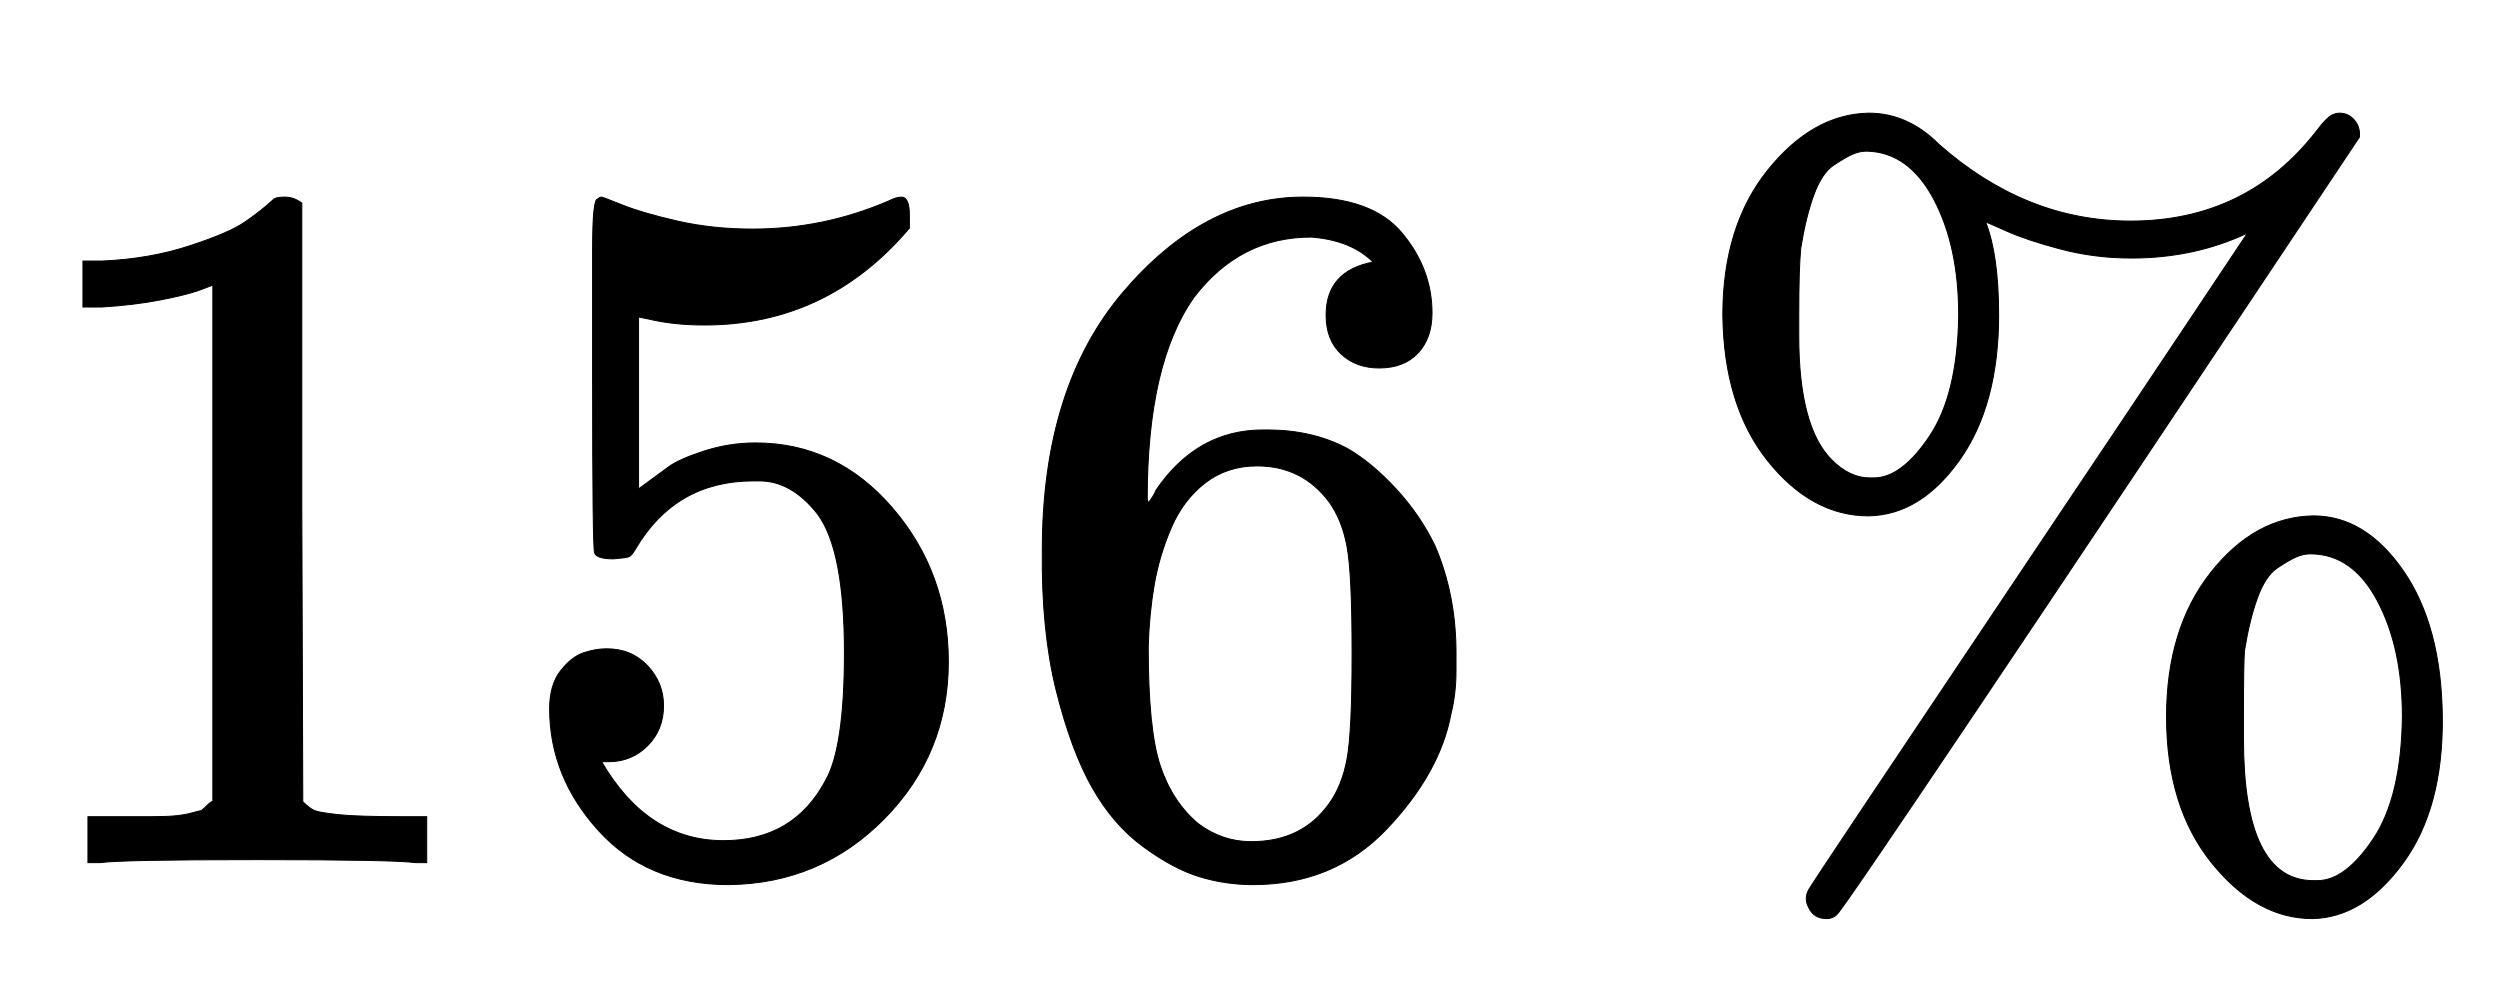 <svg xmlns:xlink="http://www.w3.org/1999/xlink" width="5.81ex" height="2.343ex" style="color:#000000;vertical-align: -0.338ex;" viewBox="0 -863.1 2501.7 1008.6" role="img" focusable="false" xmlns="http://www.w3.org/2000/svg" aria-labelledby="MathJax-SVG-1-Title">
<title id="MathJax-SVG-1-Title">156\,\%</title>
<defs aria-hidden="true">
<path stroke-width="1" id="E1-MJMAIN-31" d="M213 578L200 573Q186 568 160 563T102 556H83V602H102Q149 604 189 617T245 641T273 663Q275 666 285 666Q294 666 302 660V361L303 61Q310 54 315 52T339 48T401 46H427V0H416Q395 3 257 3Q121 3 100 0H88V46H114Q136 46 152 46T177 47T193 50T201 52T207 57T213 61V578Z"></path>
<path stroke-width="1" id="E1-MJMAIN-35" d="M164 157Q164 133 148 117T109 101H102Q148 22 224 22Q294 22 326 82Q345 115 345 210Q345 313 318 349Q292 382 260 382H254Q176 382 136 314Q132 307 129 306T114 304Q97 304 95 310Q93 314 93 485V614Q93 664 98 664Q100 666 102 666Q103 666 123 658T178 642T253 634Q324 634 389 662Q397 666 402 666Q410 666 410 648V635Q328 538 205 538Q174 538 149 544L139 546V374Q158 388 169 396T205 412T256 420Q337 420 393 355T449 201Q449 109 385 44T229 -22Q148 -22 99 32T50 154Q50 178 61 192T84 210T107 214Q132 214 148 197T164 157Z"></path>
<path stroke-width="1" id="E1-MJMAIN-36" d="M42 313Q42 476 123 571T303 666Q372 666 402 630T432 550Q432 525 418 510T379 495Q356 495 341 509T326 548Q326 592 373 601Q351 623 311 626Q240 626 194 566Q147 500 147 364L148 360Q153 366 156 373Q197 433 263 433H267Q313 433 348 414Q372 400 396 374T435 317Q456 268 456 210V192Q456 169 451 149Q440 90 387 34T253 -22Q225 -22 199 -14T143 16T92 75T56 172T42 313ZM257 397Q227 397 205 380T171 335T154 278T148 216Q148 133 160 97T198 39Q222 21 251 21Q302 21 329 59Q342 77 347 104T352 209Q352 289 347 316T329 361Q302 397 257 397Z"></path>
<path stroke-width="1" id="E1-MJMAIN-25" d="M465 605Q428 605 394 614T340 632T319 641Q332 608 332 548Q332 458 293 403T202 347Q145 347 101 402T56 548Q56 637 101 693T202 750Q241 750 272 719Q359 642 464 642Q580 642 650 732Q662 748 668 749Q670 750 673 750Q682 750 688 743T693 726Q178 -47 170 -52Q166 -56 160 -56Q147 -56 142 -45Q137 -36 142 -27Q143 -24 363 304Q469 462 525 546T581 630Q528 605 465 605ZM207 385Q235 385 263 427T292 548Q292 617 267 664T200 712Q193 712 186 709T167 698T147 668T134 615Q132 595 132 548V527Q132 436 165 403Q183 385 203 385H207ZM500 146Q500 234 544 290T647 347Q699 347 737 292T776 146T737 0T646 -56Q590 -56 545 0T500 146ZM651 -18Q679 -18 707 24T736 146Q736 215 711 262T644 309Q637 309 630 306T611 295T591 265T578 212Q577 200 577 146V124Q577 -18 647 -18H651Z"></path>
</defs>
<g stroke="currentColor" fill="currentColor" stroke-width="0" transform="matrix(1 0 0 -1 0 0)" aria-hidden="true">
 <use xlink:href="#E1-MJMAIN-31"></use>
 <use xlink:href="#E1-MJMAIN-35" x="500" y="0"></use>
 <use xlink:href="#E1-MJMAIN-36" x="1001" y="0"></use>
 <use xlink:href="#E1-MJMAIN-25" x="1668" y="0"></use>
</g>
</svg>